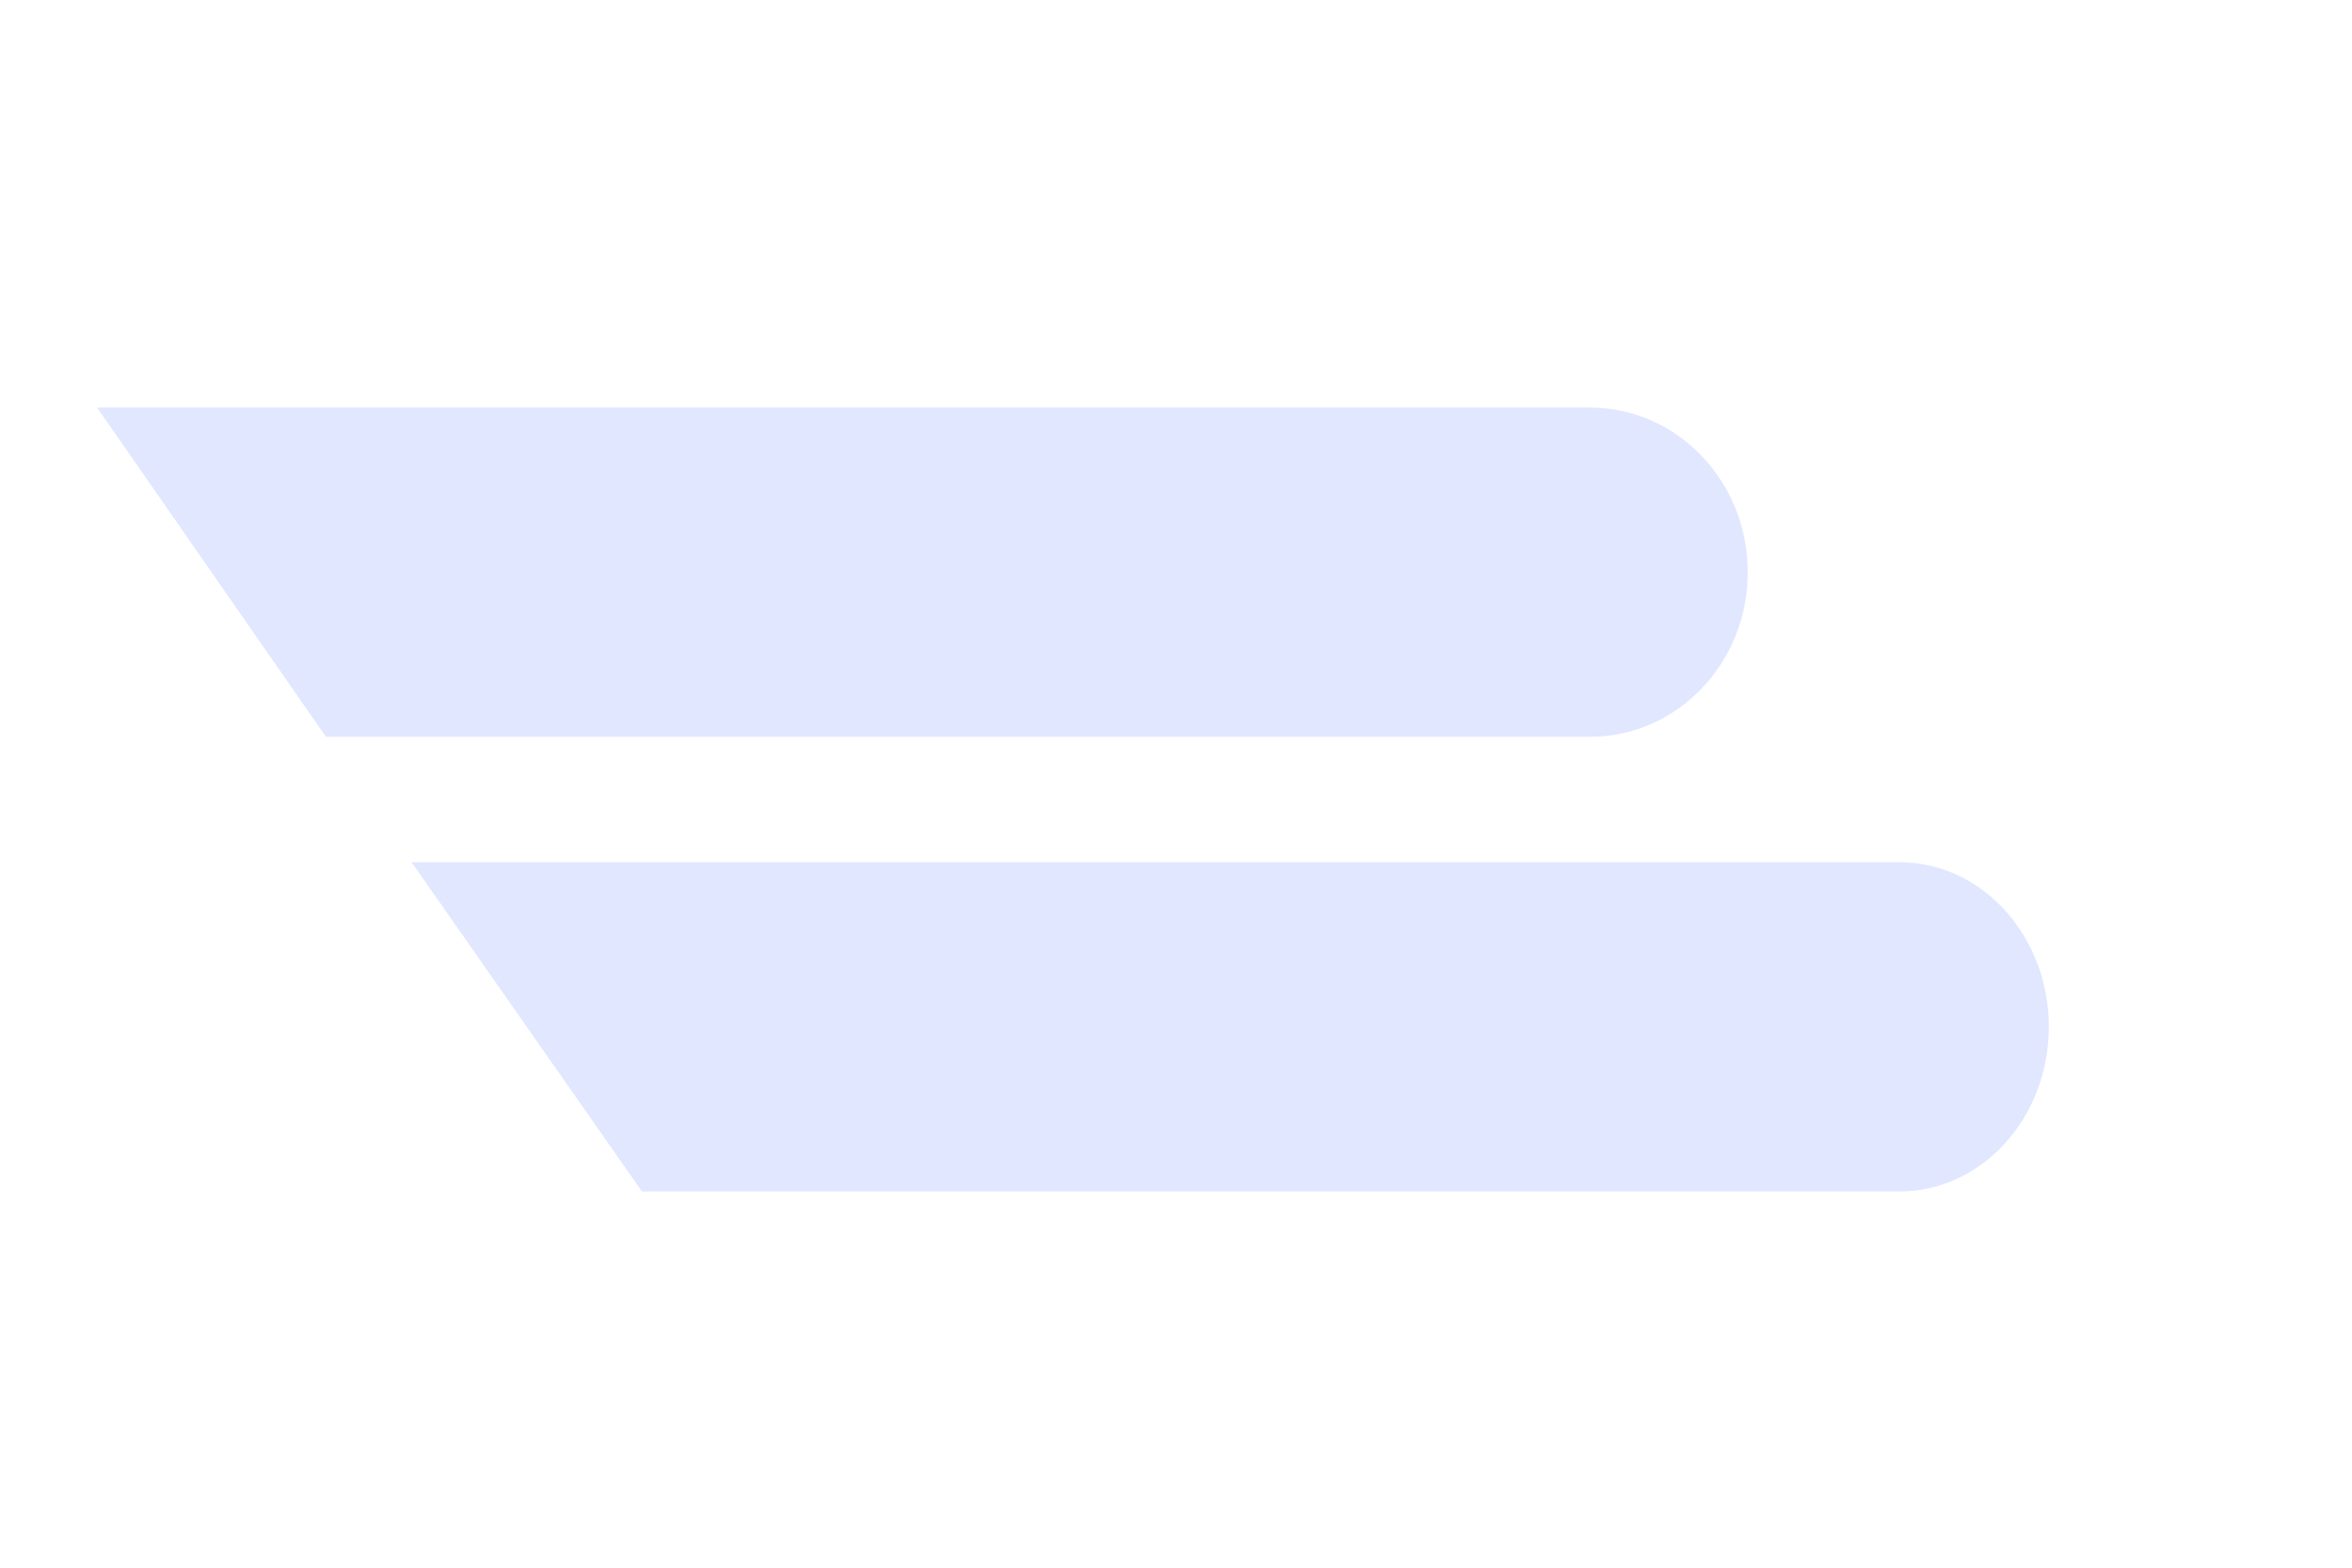 <?xml version="1.0" encoding="utf-8"?>
<!-- Generator: Adobe Illustrator 16.0.0, SVG Export Plug-In . SVG Version: 6.00 Build 0)  -->
<!DOCTYPE svg PUBLIC "-//W3C//DTD SVG 1.1//EN" "http://www.w3.org/Graphics/SVG/1.1/DTD/svg11.dtd">
<svg xmlns="http://www.w3.org/2000/svg" xmlns:xlink="http://www.w3.org/1999/xlink" version="1.1" id="Layer_1" x="0px" y="0px" width="150px" height="100px" viewBox="55 30 150 100" enable-background="new 0 0 150 100" xml:space="preserve" style="&#10;">
<path display="none" fill-rule="evenodd" clip-rule="evenodd" fill="#FF0000" d="M52,34.5h97l69.5,100h-97L52,34.5z"/>
<g>
	
	<path fill="#E0E7FF" d="M75.788,77h80.615c5.557,0,10.062-4.701,10.062-10.5l0,0c0-5.799-4.505-10.5-10.062-10.5h-95.21L75.788,77z   "/>
	<path fill="#E0E7FF" d="M95.942,106h80.198c5.26,0,9.525-4.701,9.525-10.5l0,0c0-5.799-4.265-10.5-9.525-10.5H81.25L95.942,106z"/>
</g>
</svg>